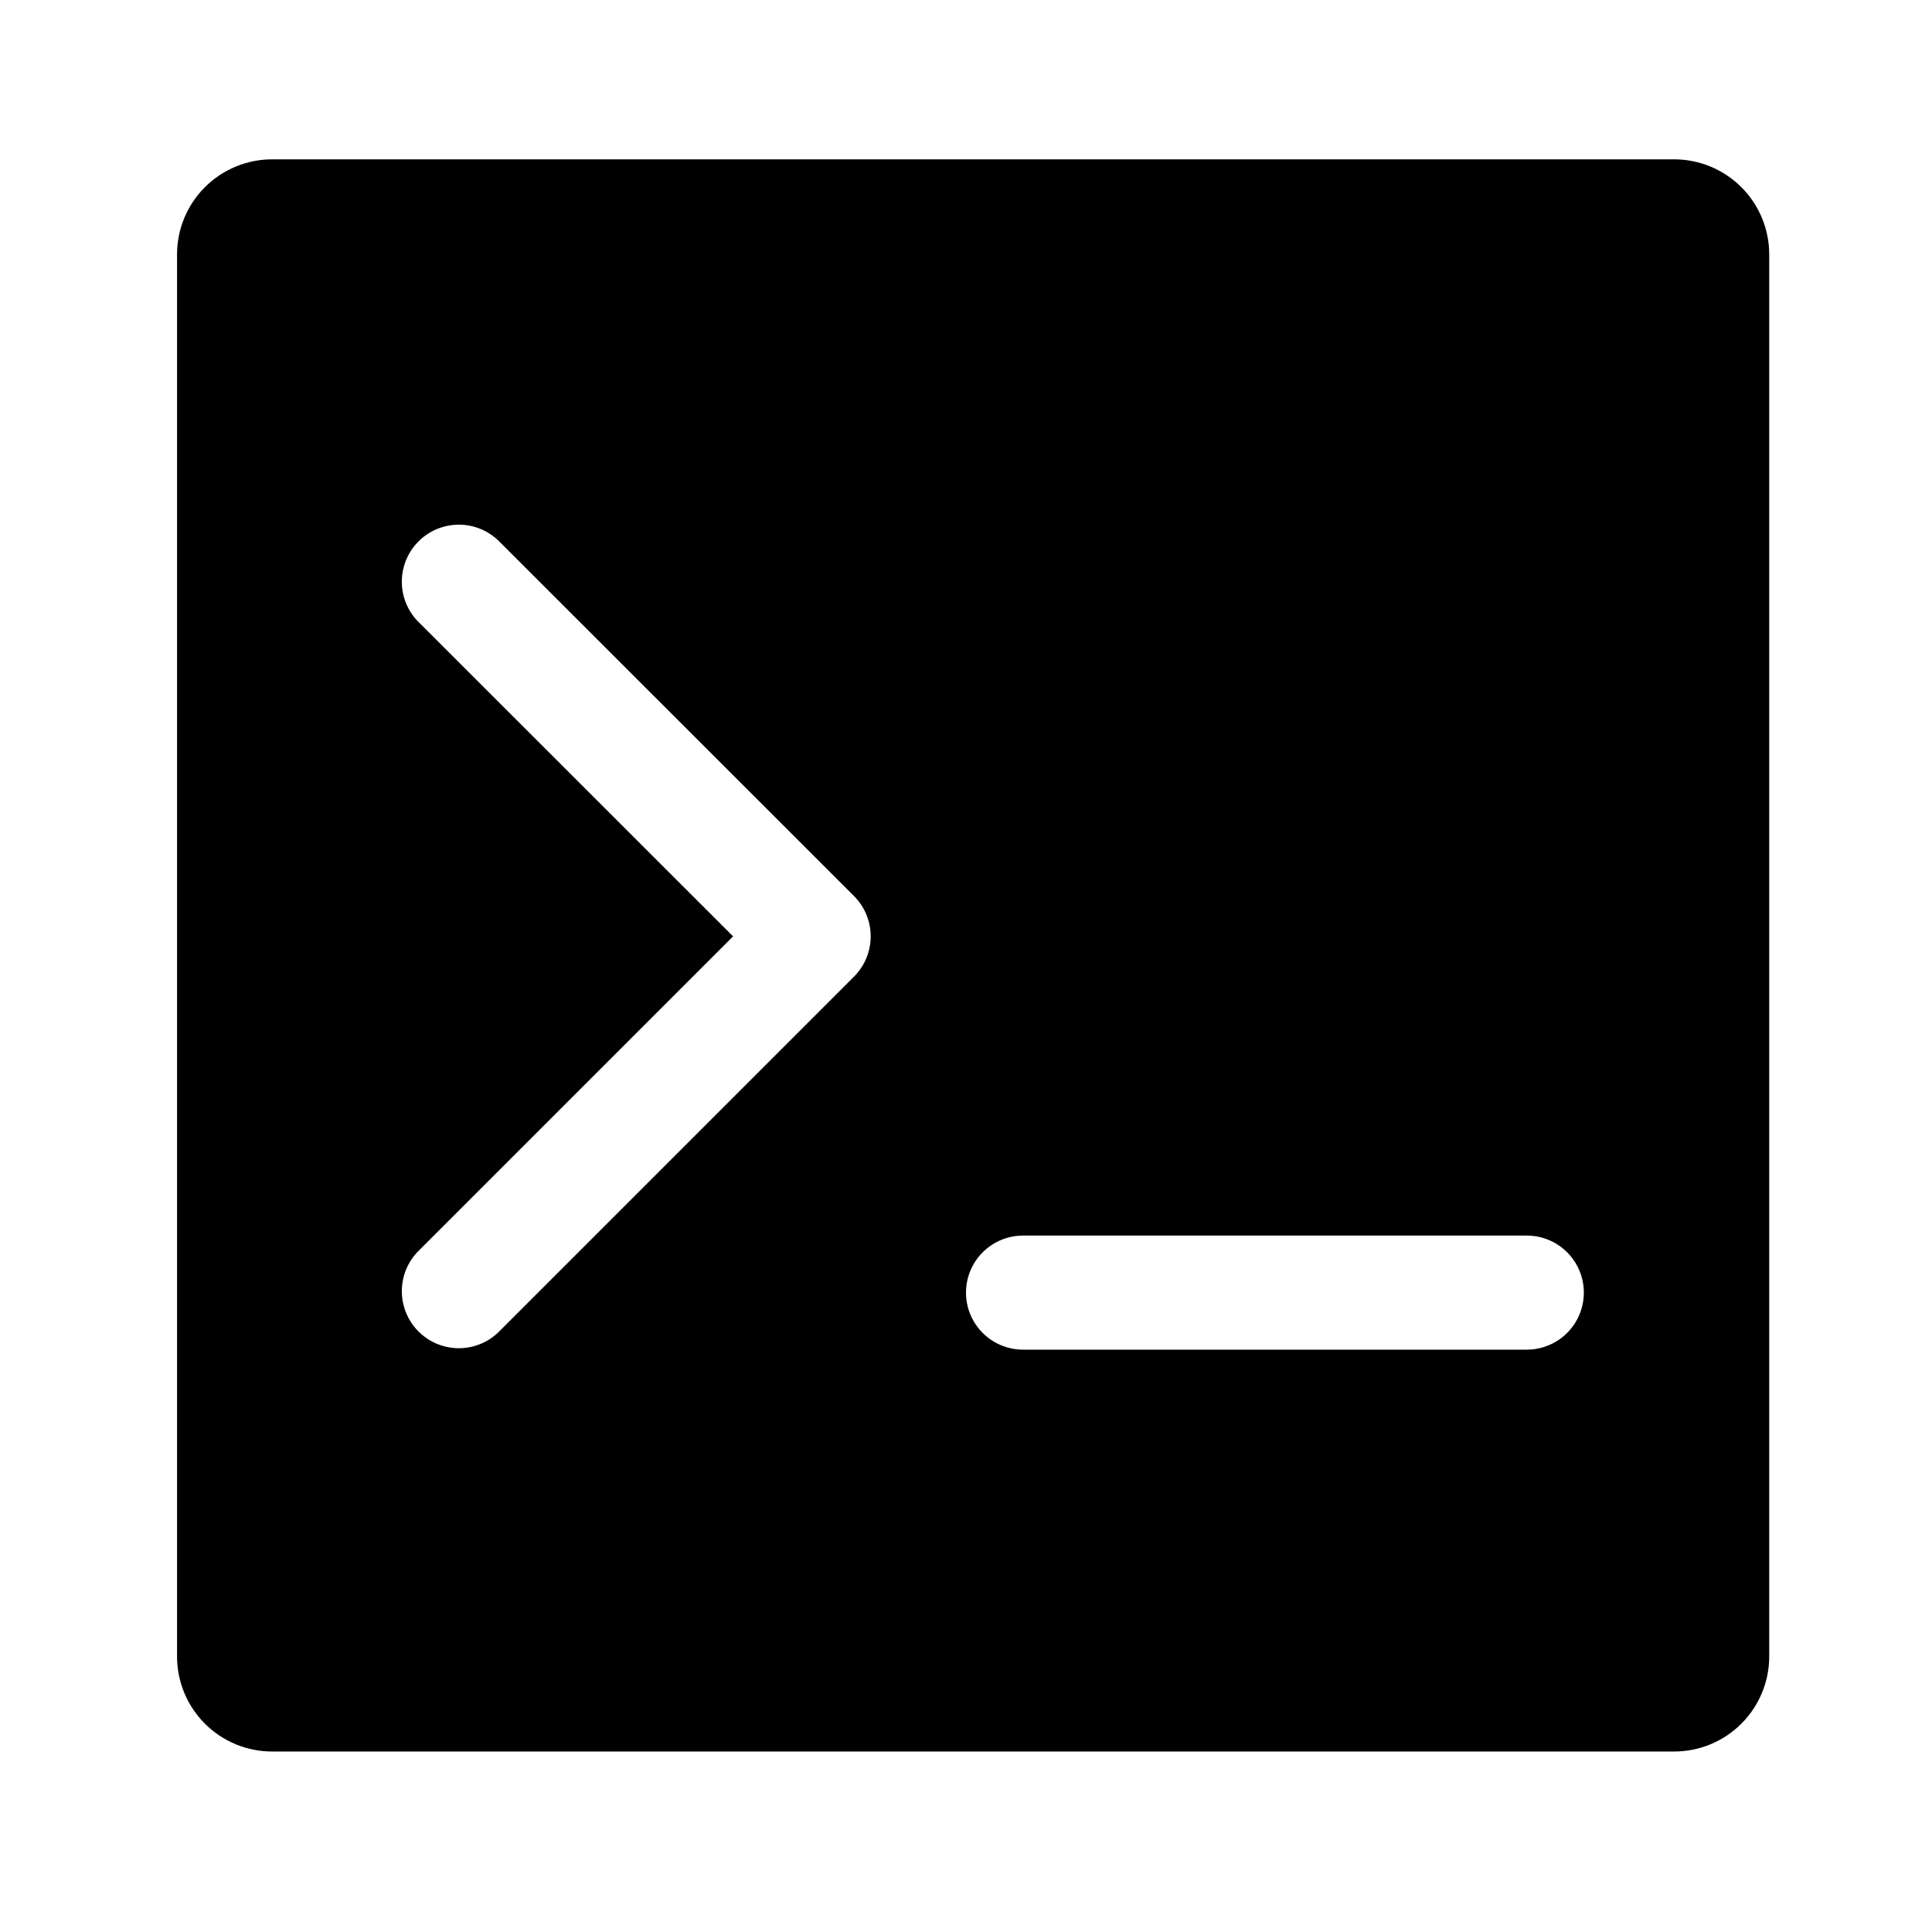 <?xml version="1.0" encoding="UTF-8"?>
<!-- Uploaded to: ICON Repo, www.svgrepo.com, Generator: ICON Repo Mixer Tools -->
<svg fill="#000000" width="800px" height="800px" version="1.1" viewBox="144 144 512 512" xmlns="http://www.w3.org/2000/svg">
 <path d="m216.11 608.17h371.56c6.68 0 13.086-2.652 17.812-7.379 4.723-4.723 7.379-11.129 7.379-17.812v-371.56c0-6.68-2.656-13.086-7.379-17.812-4.727-4.723-11.133-7.379-17.812-7.379h-371.56c-6.684 0-13.09 2.656-17.812 7.379-4.727 4.727-7.379 11.133-7.379 17.812v371.56c0 6.684 2.652 13.09 7.379 17.812 4.723 4.727 11.129 7.379 17.812 7.379zm199-136.73h133.51c5.402 0 10.391 2.883 13.09 7.559 2.699 4.676 2.699 10.438 0 15.113-2.699 4.676-7.688 7.559-13.09 7.559h-133.51c-5.398 0-10.391-2.883-13.09-7.559-2.699-4.676-2.699-10.438 0-15.113 2.699-4.676 7.691-7.559 13.09-7.559zm-160.57-162.98c-3.594-3.859-4.918-9.312-3.492-14.387 1.426-5.078 5.391-9.047 10.469-10.469 5.078-1.426 10.527-0.102 14.387 3.492l94.414 94.363c2.832 2.836 4.422 6.676 4.422 10.684 0 4.004-1.59 7.844-4.422 10.68l-94.414 94.414c-3.859 3.594-9.309 4.918-14.387 3.492-5.078-1.422-9.043-5.391-10.469-10.469-1.426-5.074-0.102-10.527 3.492-14.387l83.734-83.73z"/>
</svg>